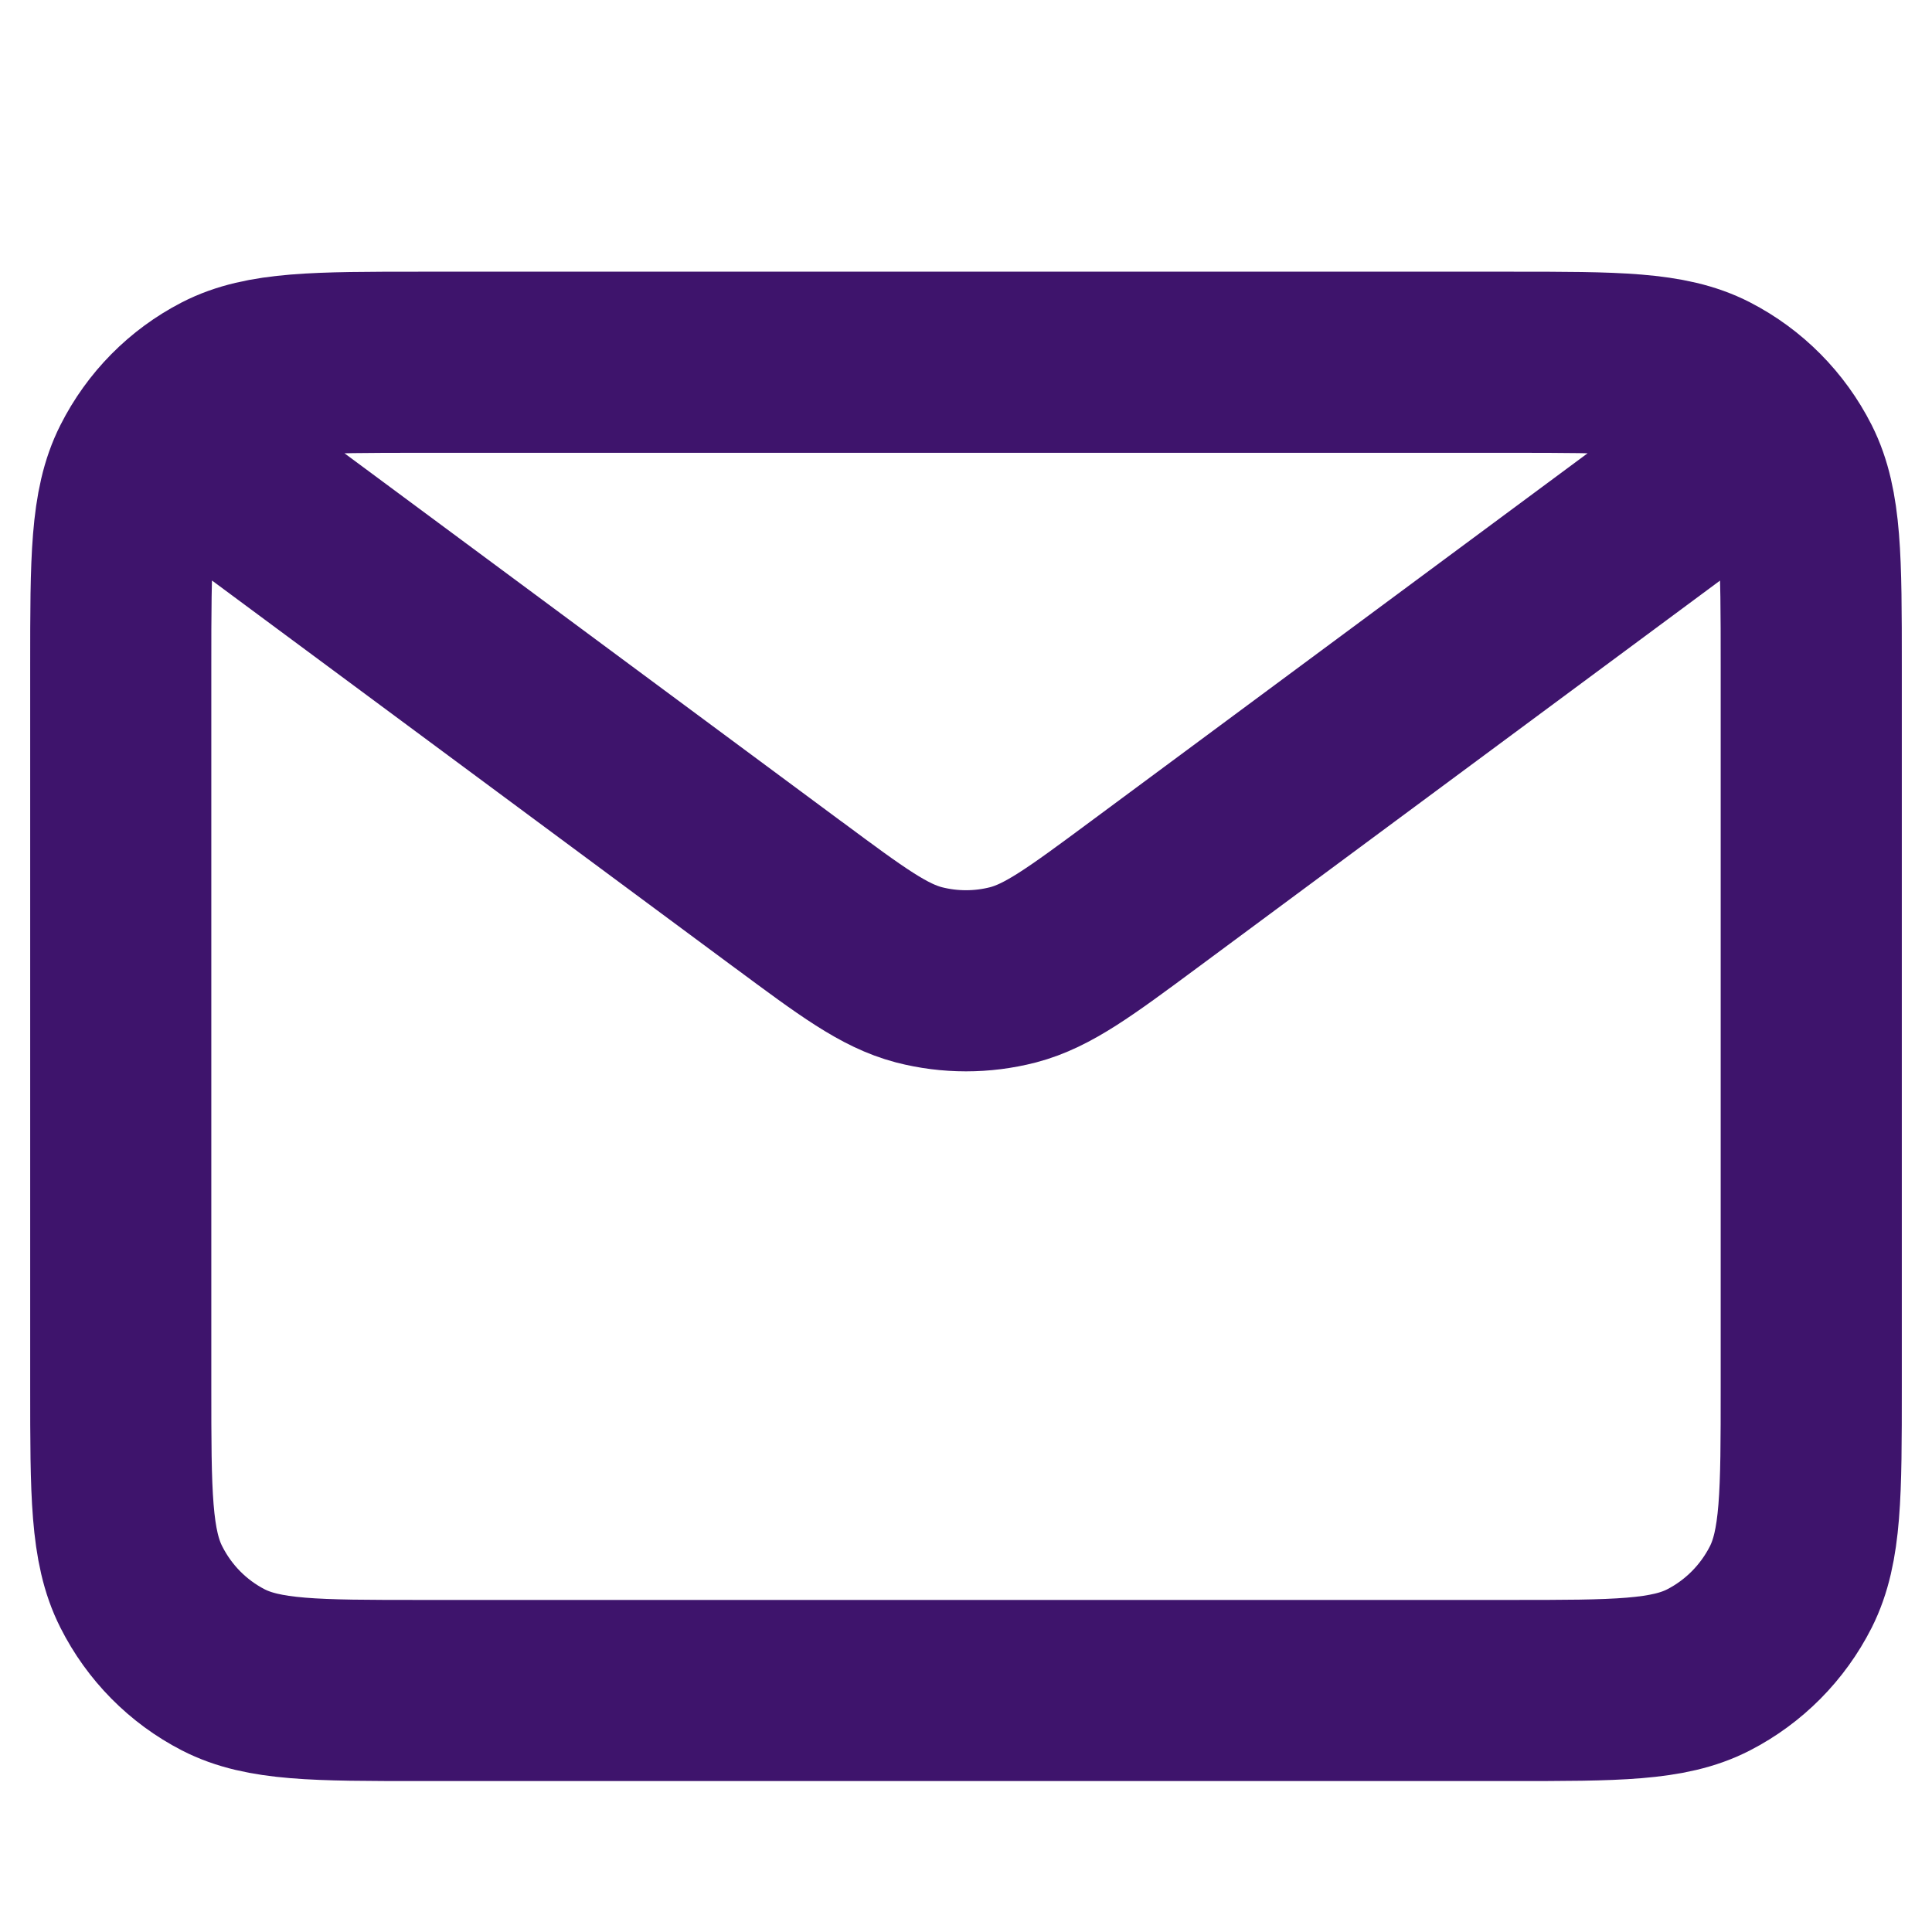 <?xml version="1.0" encoding="UTF-8"?> <svg xmlns="http://www.w3.org/2000/svg" width="16" height="16" viewBox="0 0 16 16" fill="none"><path d="M2.167 4.179L6.528 7.41L6.53 7.411C7.057 7.802 7.321 7.997 7.61 8.073C7.866 8.139 8.134 8.139 8.39 8.073C8.679 7.997 8.944 7.801 9.472 7.41L13.834 4.179M1 11.486V5.514C1 4.634 1 4.194 1.17 3.858C1.319 3.562 1.556 3.322 1.849 3.171C2.182 3 2.618 3 3.489 3H12.511C13.383 3 13.817 3 14.15 3.171C14.443 3.322 14.681 3.562 14.831 3.858C15 4.194 15 4.633 15 5.512V11.489C15 12.367 15 12.806 14.831 13.142C14.681 13.438 14.443 13.678 14.15 13.829C13.818 14 13.383 14 12.514 14H3.486C2.617 14 2.182 14 1.849 13.829C1.556 13.678 1.319 13.438 1.17 13.142C1 12.806 1 12.366 1 11.486Z" stroke="#3E146C" stroke-width="1.5" stroke-linecap="round" stroke-linejoin="round"></path></svg> 